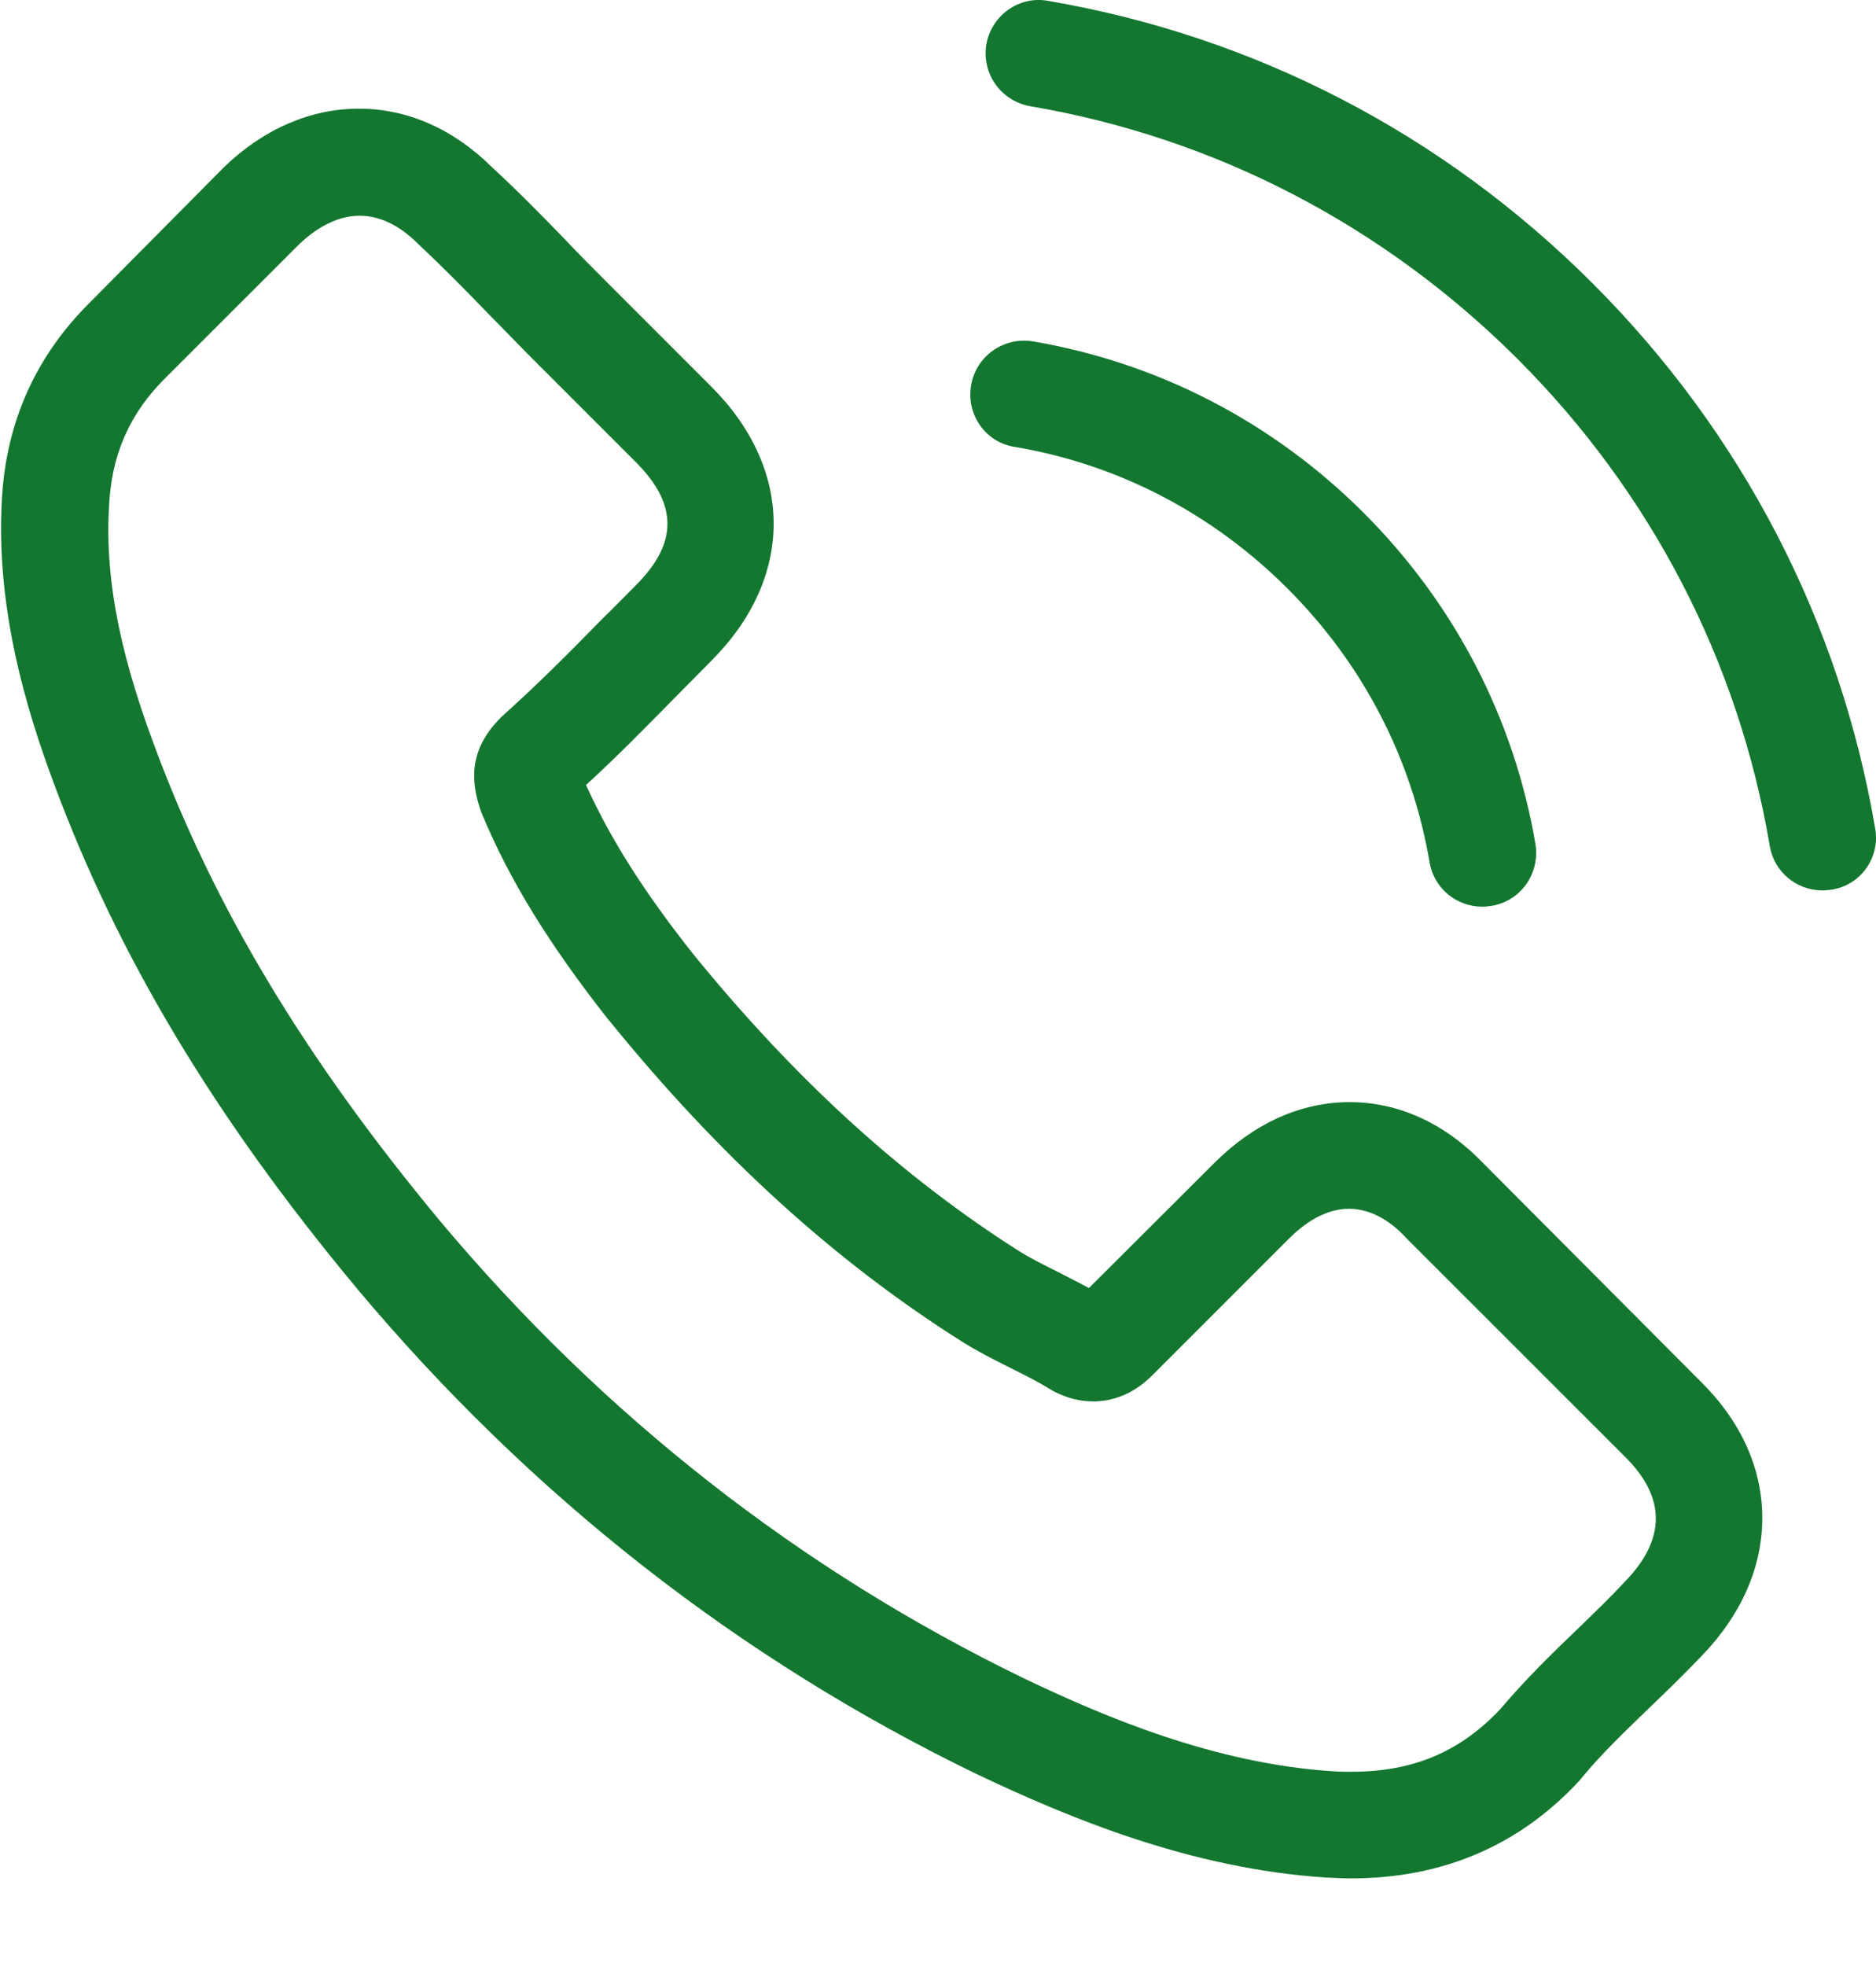 <?xml version="1.0" encoding="UTF-8"?> <svg xmlns="http://www.w3.org/2000/svg" width="21" height="22" viewBox="0 0 21 22" fill="none"><path d="M16.608 13.021C16.178 12.572 15.659 12.333 15.108 12.333C14.563 12.333 14.039 12.568 13.591 13.016L12.19 14.413C12.074 14.351 11.959 14.294 11.848 14.236C11.688 14.156 11.537 14.081 11.409 14.001C10.096 13.167 8.902 12.08 7.758 10.674C7.203 9.973 6.831 9.383 6.56 8.784C6.924 8.451 7.261 8.105 7.589 7.772C7.713 7.648 7.838 7.52 7.962 7.395C8.893 6.464 8.893 5.257 7.962 4.326L6.751 3.115C6.613 2.977 6.471 2.835 6.338 2.693C6.072 2.418 5.793 2.134 5.504 1.868C5.074 1.442 4.559 1.216 4.018 1.216C3.477 1.216 2.953 1.442 2.51 1.868C2.505 1.872 2.505 1.872 2.501 1.877L0.993 3.398C0.425 3.966 0.101 4.658 0.03 5.461C-0.076 6.757 0.305 7.963 0.598 8.753C1.316 10.691 2.39 12.488 3.991 14.413C5.935 16.733 8.272 18.566 10.943 19.857C11.963 20.34 13.325 20.912 14.847 21.01C14.94 21.014 15.037 21.019 15.126 21.019C16.151 21.019 17.012 20.651 17.686 19.919C17.69 19.91 17.699 19.905 17.704 19.896C17.934 19.617 18.201 19.364 18.48 19.094C18.671 18.912 18.866 18.721 19.057 18.521C19.496 18.064 19.727 17.532 19.727 16.986C19.727 16.436 19.491 15.908 19.043 15.465L16.608 13.021ZM18.196 17.692C18.192 17.692 18.192 17.696 18.196 17.692C18.023 17.878 17.846 18.047 17.655 18.233C17.366 18.508 17.074 18.796 16.799 19.12C16.351 19.599 15.823 19.826 15.131 19.826C15.064 19.826 14.993 19.826 14.927 19.821C13.609 19.737 12.385 19.222 11.466 18.783C8.956 17.567 6.751 15.842 4.919 13.655C3.406 11.832 2.394 10.146 1.725 8.336C1.312 7.231 1.161 6.371 1.228 5.559C1.272 5.04 1.472 4.609 1.84 4.241L3.353 2.729C3.57 2.524 3.801 2.414 4.027 2.414C4.306 2.414 4.533 2.582 4.675 2.724C4.679 2.729 4.684 2.733 4.688 2.737C4.959 2.99 5.216 3.252 5.486 3.531C5.624 3.673 5.766 3.815 5.908 3.962L7.119 5.173C7.589 5.643 7.589 6.078 7.119 6.548C6.99 6.677 6.866 6.805 6.737 6.93C6.365 7.311 6.01 7.666 5.624 8.012C5.615 8.021 5.606 8.025 5.602 8.034C5.22 8.416 5.291 8.788 5.371 9.041C5.376 9.055 5.38 9.068 5.384 9.081C5.699 9.844 6.143 10.563 6.817 11.419L6.822 11.423C8.046 12.932 9.337 14.107 10.761 15.008C10.943 15.123 11.129 15.216 11.307 15.305C11.466 15.385 11.617 15.46 11.746 15.54C11.764 15.549 11.781 15.562 11.799 15.571C11.95 15.647 12.092 15.682 12.238 15.682C12.607 15.682 12.837 15.451 12.913 15.376L14.43 13.859C14.581 13.708 14.82 13.526 15.1 13.526C15.375 13.526 15.601 13.699 15.738 13.85C15.743 13.854 15.743 13.854 15.747 13.859L18.192 16.303C18.649 16.756 18.649 17.221 18.196 17.692Z" fill="#13772F"></path><path d="M11.354 5C12.517 5.195 13.572 5.745 14.415 6.588C15.258 7.431 15.804 8.487 16.003 9.649C16.052 9.942 16.305 10.146 16.593 10.146C16.629 10.146 16.66 10.142 16.695 10.137C17.024 10.084 17.241 9.773 17.188 9.445C16.948 8.039 16.283 6.757 15.267 5.741C14.251 4.725 12.969 4.06 11.563 3.82C11.235 3.767 10.928 3.984 10.871 4.308C10.813 4.632 11.026 4.947 11.354 5Z" fill="#13772F"></path><path d="M20.991 9.272C20.597 6.956 19.505 4.849 17.829 3.172C16.152 1.495 14.044 0.404 11.729 0.009C11.405 -0.049 11.099 0.173 11.041 0.497C10.988 0.825 11.205 1.131 11.534 1.189C13.601 1.54 15.486 2.52 16.986 4.015C18.485 5.514 19.461 7.4 19.811 9.467C19.86 9.76 20.113 9.964 20.401 9.964C20.437 9.964 20.468 9.959 20.504 9.955C20.827 9.906 21.049 9.596 20.991 9.272Z" fill="#13772F"></path></svg> 